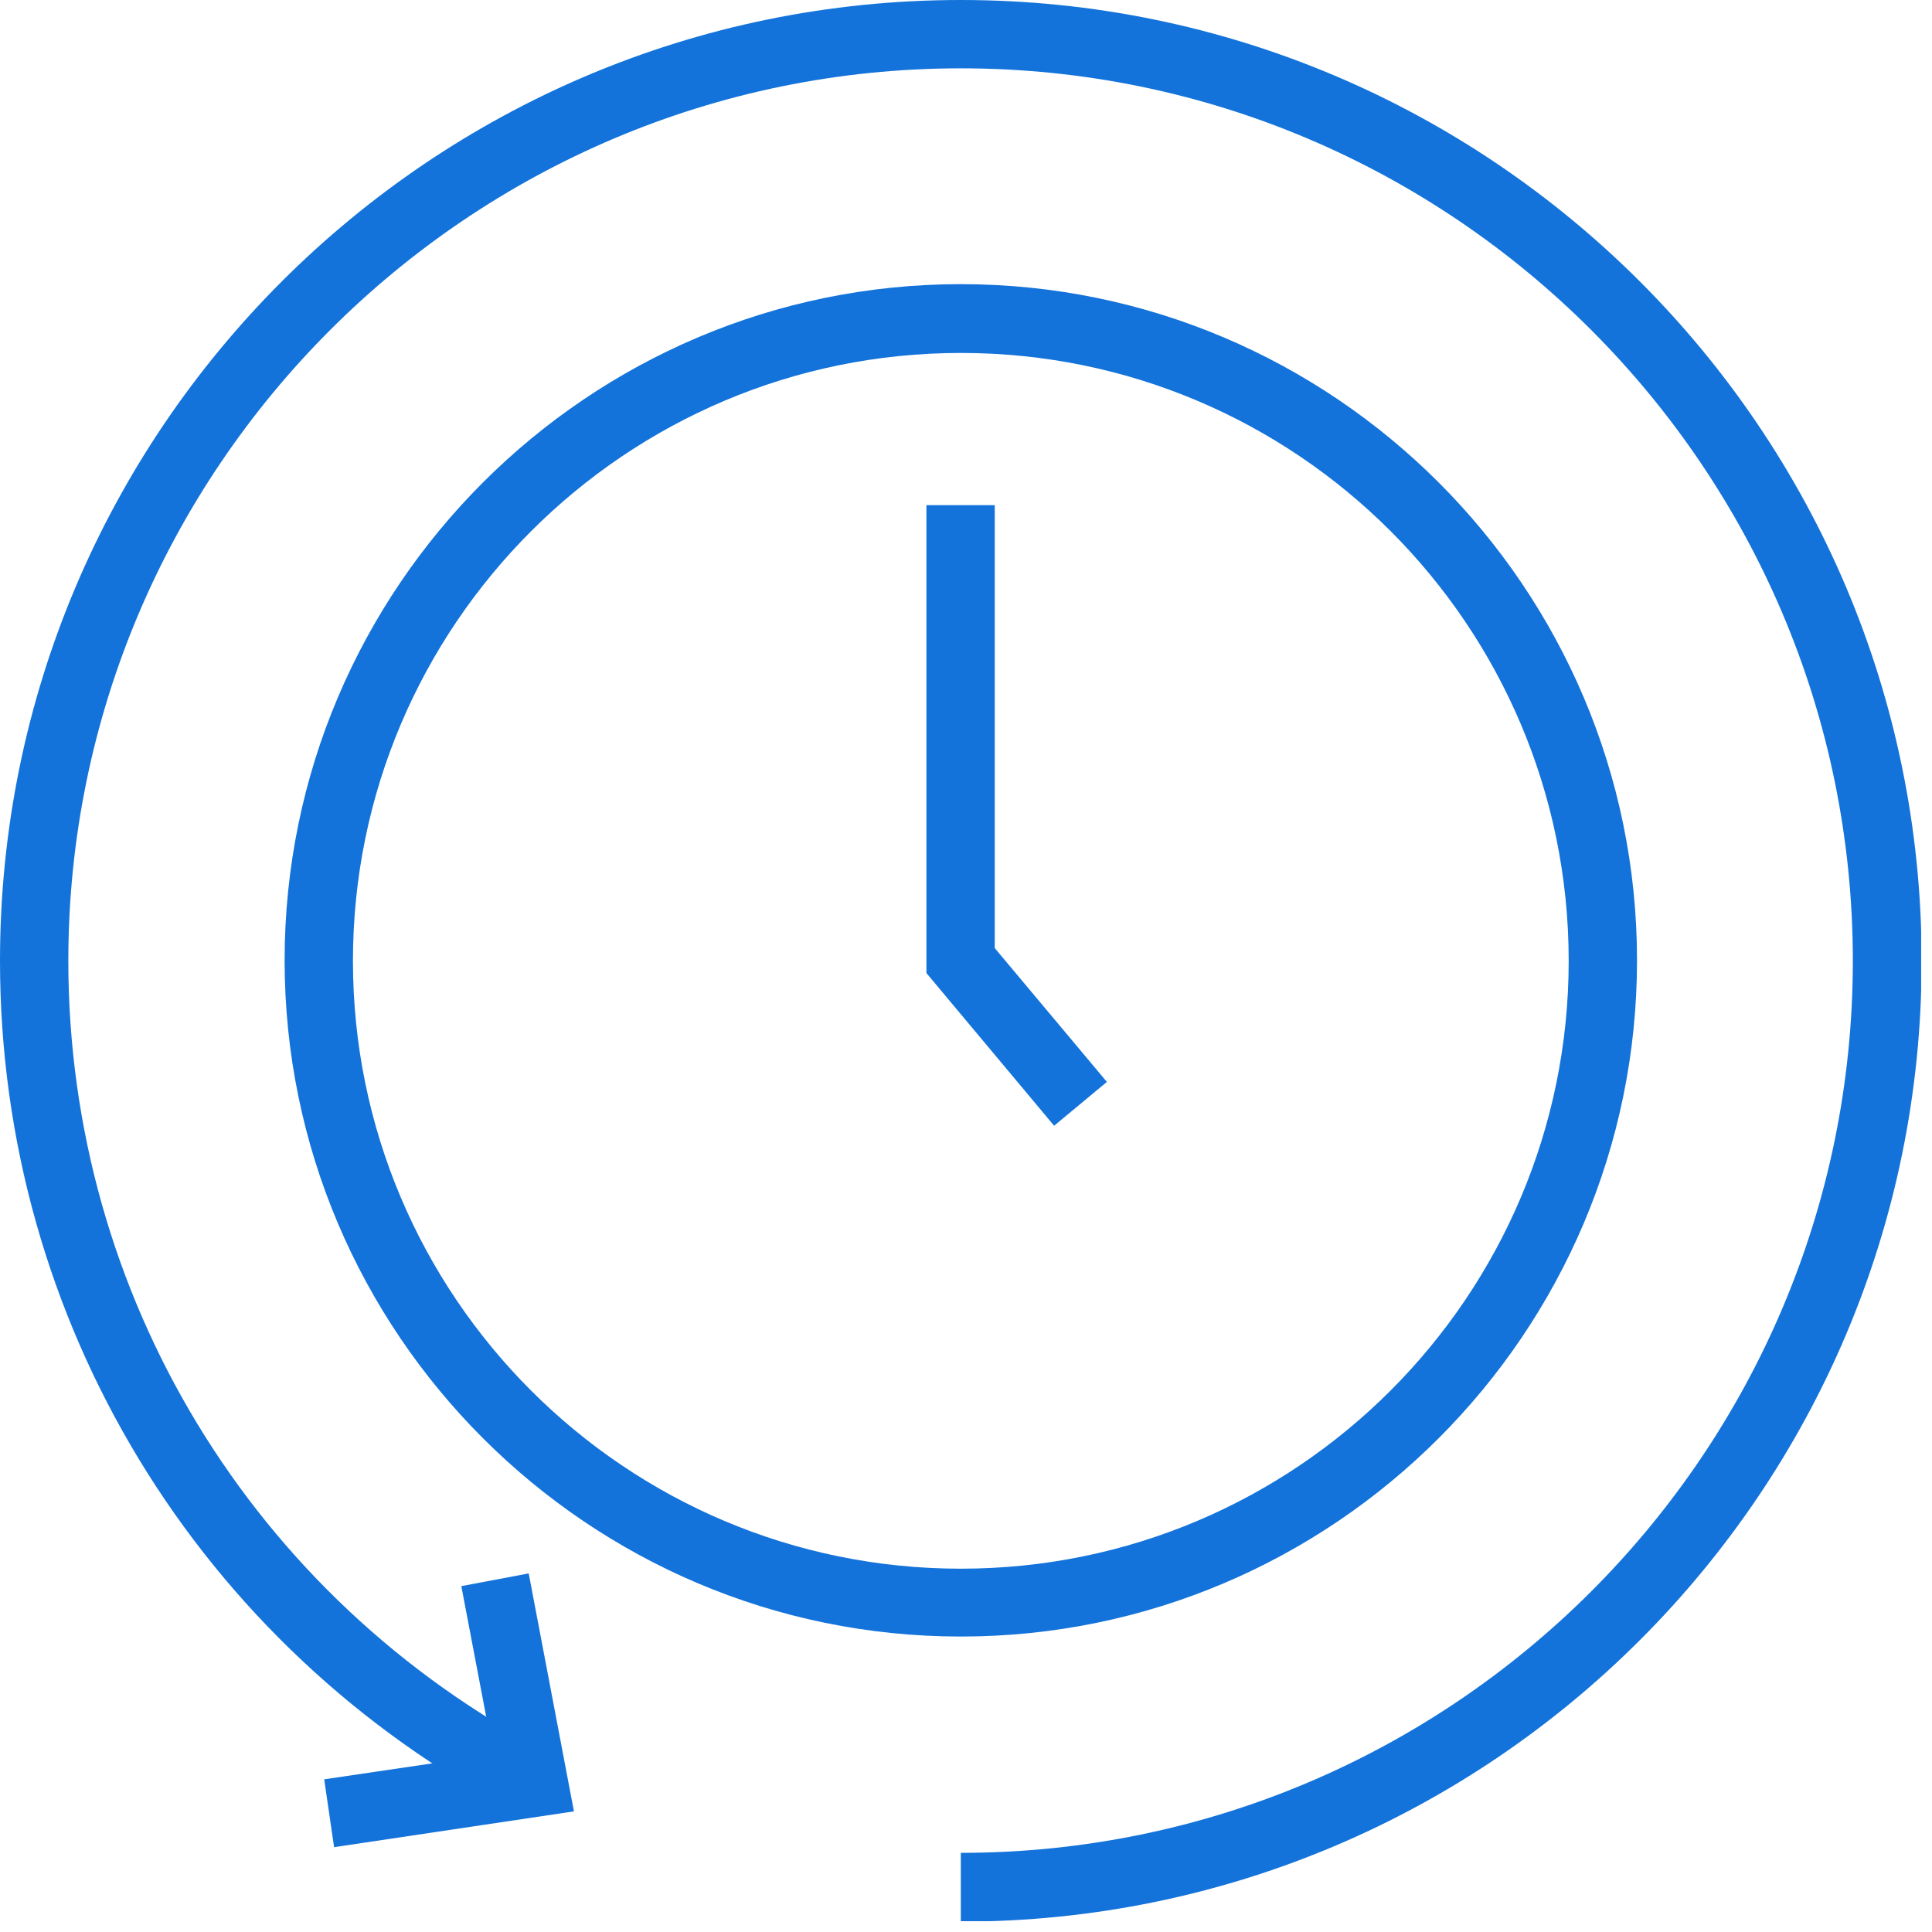 <svg width="41" height="41" viewBox="0 0 41 41" fill="none" xmlns="http://www.w3.org/2000/svg">
<g clip-path="url(#clip0_4002_3074)">
<path d="M20.39 40.77V39.32C30.83 39.32 39.32 30.83 39.32 20.39C39.32 9.95 30.83 1.45 20.39 1.45C9.95 1.45 1.45 9.95 1.45 20.39C1.45 27.48 5.36 33.92 11.66 37.2L10.99 38.49C4.21 34.95 0 28.02 0 20.39C0 9.14 9.14 0 20.39 0C31.64 0 40.78 9.14 40.78 20.39C40.78 31.64 31.64 40.78 20.39 40.78" fill="#1373DA"/>
<path d="M7.09 39.2L6.88 37.76L10.47 37.23L9.79 33.66L11.22 33.39L12.18 38.44L7.09 39.2Z" fill="#1373DA"/>
<path d="M20.39 7.49C13.28 7.49 7.49 13.27 7.49 20.39C7.49 27.51 13.27 33.29 20.39 33.29C27.51 33.29 33.29 27.51 33.29 20.39C33.29 13.27 27.51 7.49 20.39 7.49ZM20.39 34.73C12.48 34.73 6.04 28.29 6.04 20.38C6.04 12.47 12.48 6.03 20.39 6.03C28.3 6.03 34.74 12.47 34.74 20.38C34.74 28.29 28.3 34.73 20.39 34.73Z" fill="#1373DA"/>
<path d="M22.37 23.89L19.66 20.65V10.72H21.11V20.12L23.49 22.96L22.37 23.89Z" fill="#1373DA"/>
</g>
<defs>
<clipPath id="clip0_4002_3074">
<rect width="40.77" height="40.77" fill="white"/>
</clipPath>
</defs>
</svg>
